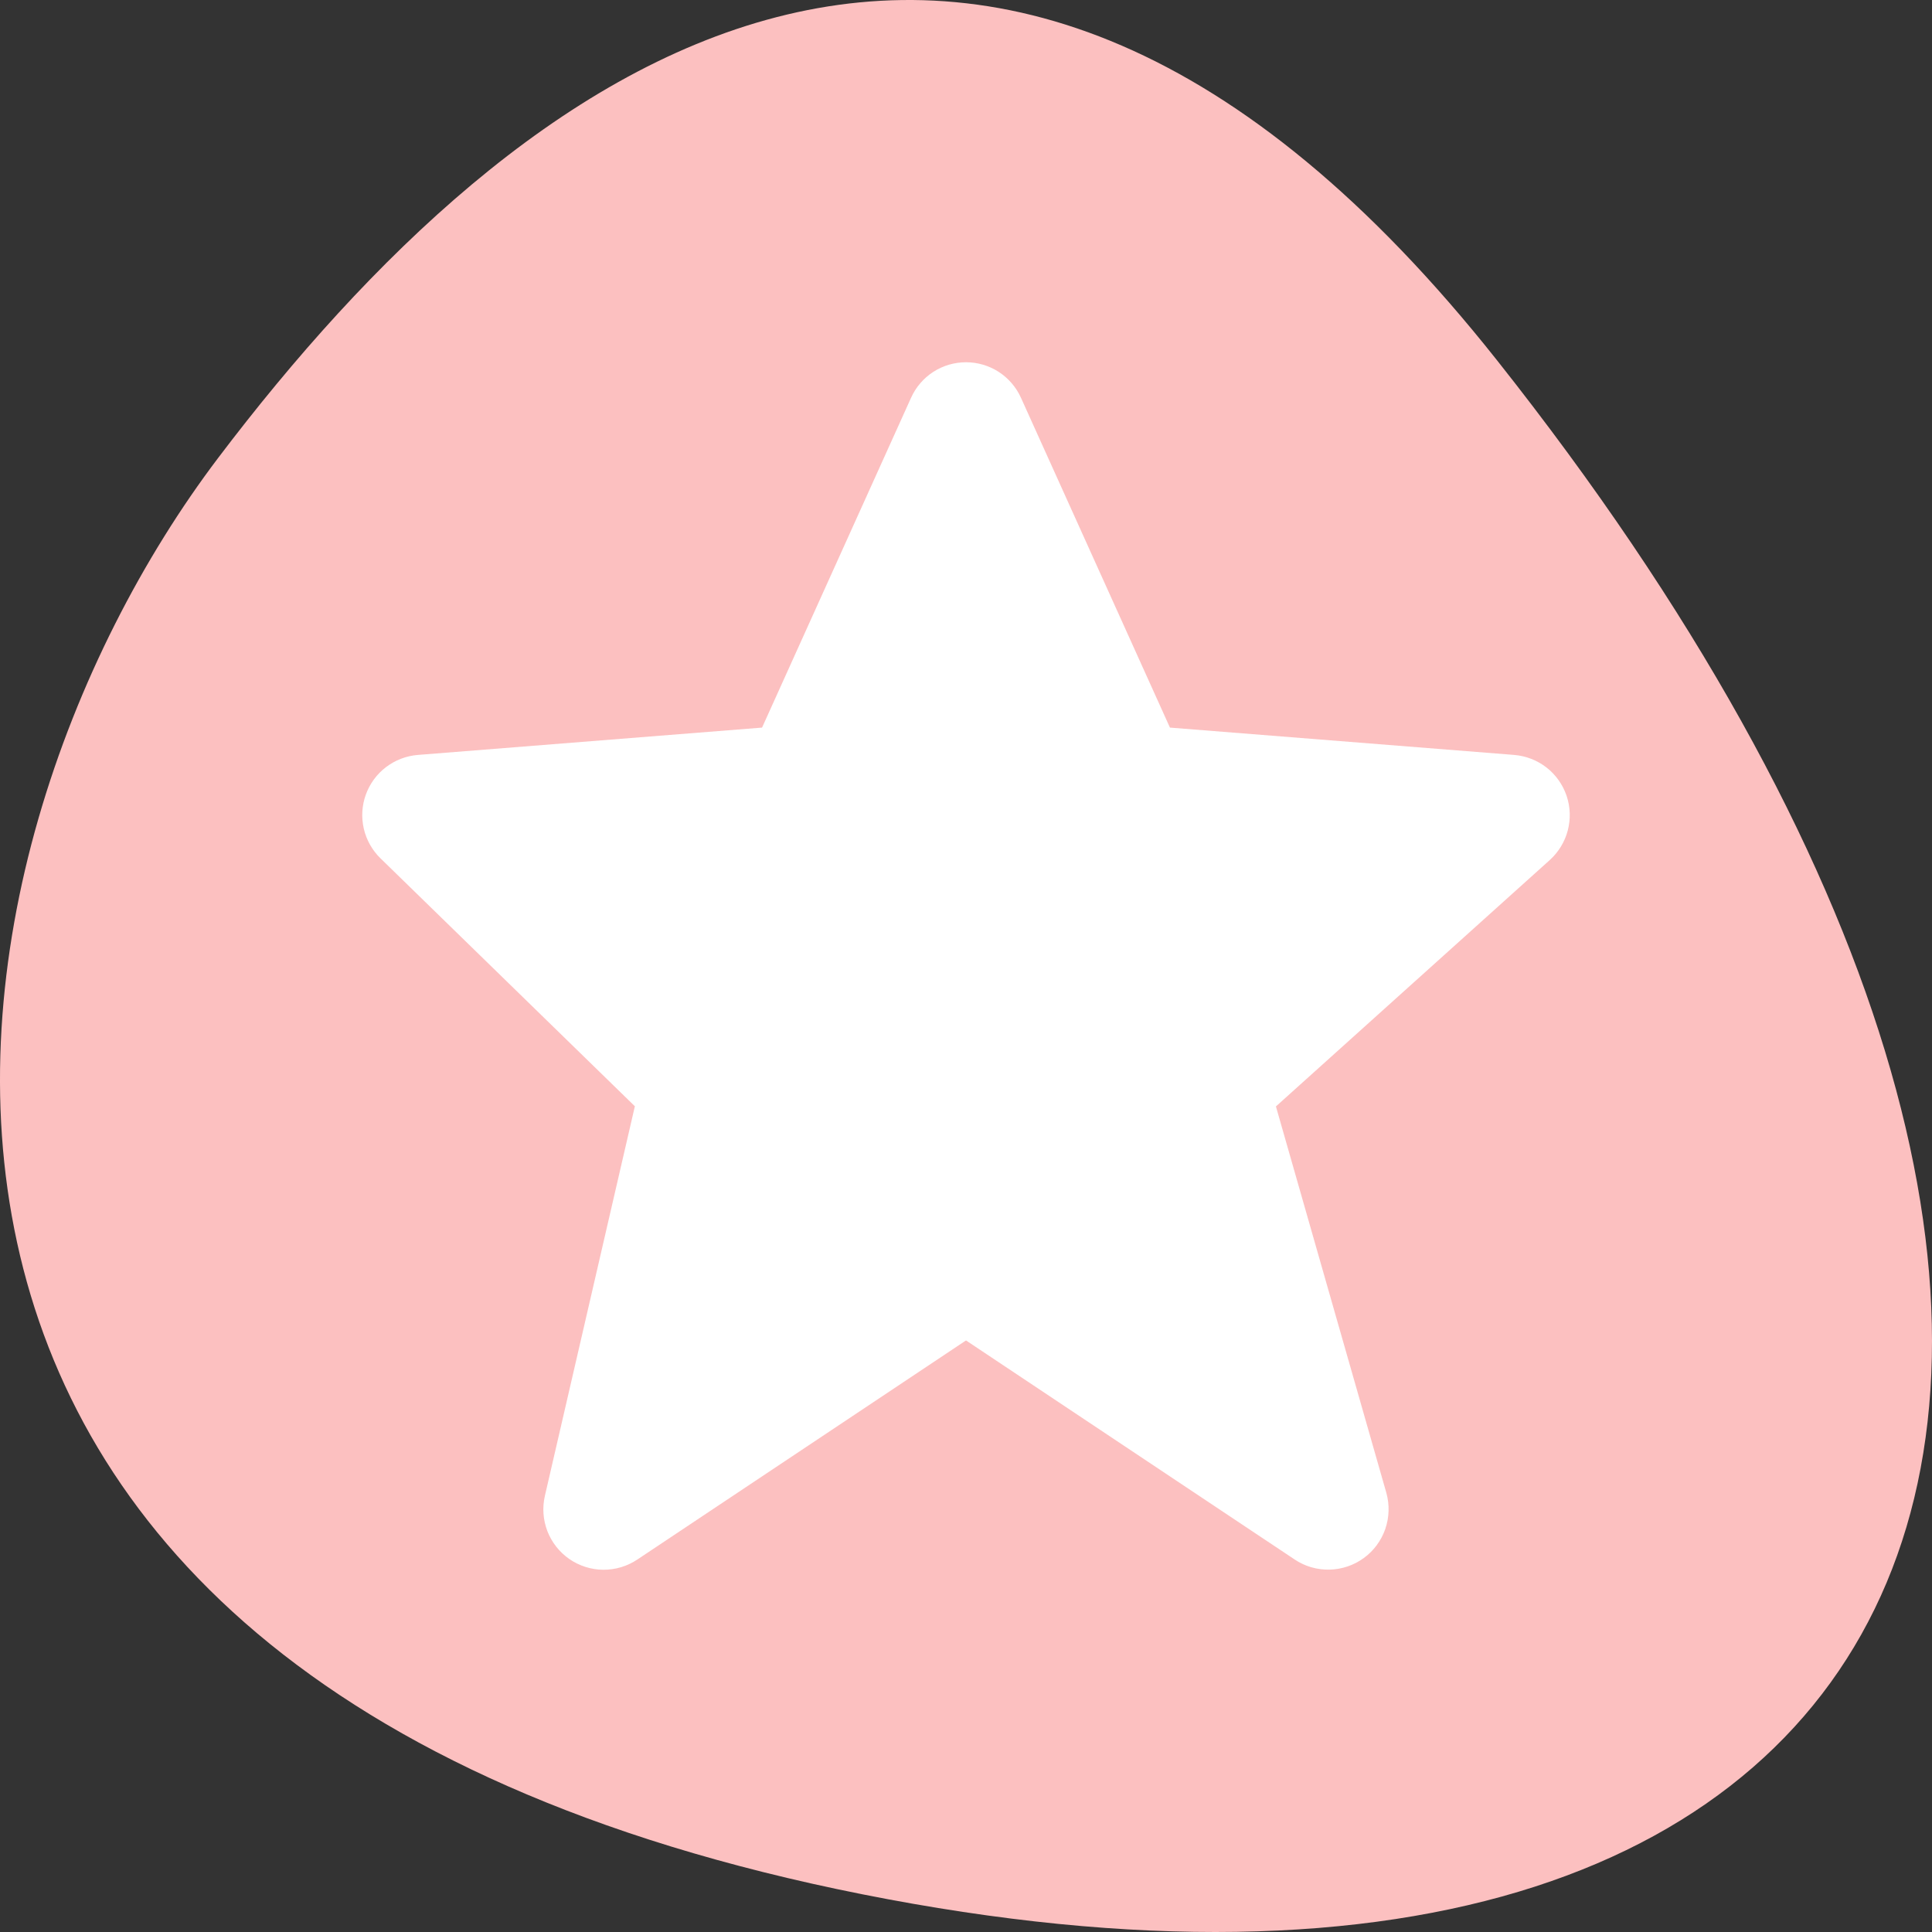 <svg width="48" height="48" viewBox="0 0 48 48" fill="none" xmlns="http://www.w3.org/2000/svg">
<rect x="0" y="0" width="48" height="48" fill="#333333" stroke="none"/>
<path d="M21.424 47.063C48.653 52.481 56.802 33.698 37.192 8.95C24.395 -7.201 12.852 1.561 5.42 11.377C-2.012 21.194 -5.805 41.644 21.424 47.063Z" fill="#FCC0C0"/>
<path d="M38.921 19.77C38.826 19.492 38.653 19.248 38.422 19.068C38.19 18.888 37.911 18.78 37.619 18.756L29.067 18.077L25.367 9.886C25.249 9.623 25.057 9.398 24.815 9.241C24.572 9.084 24.29 9 24.001 9C23.712 9 23.429 9.083 23.186 9.24C22.944 9.397 22.752 9.621 22.634 9.885L18.933 18.077L10.382 18.756C10.094 18.779 9.82 18.884 9.59 19.059C9.361 19.233 9.187 19.471 9.089 19.742C8.991 20.013 8.974 20.306 9.038 20.587C9.103 20.868 9.247 21.124 9.453 21.325L15.773 27.485L13.538 37.162C13.47 37.455 13.492 37.761 13.6 38.042C13.709 38.322 13.899 38.563 14.146 38.734C14.394 38.905 14.687 38.998 14.988 39C15.288 39.002 15.583 38.914 15.833 38.747L24 33.303L32.168 38.747C32.423 38.917 32.724 39.004 33.031 38.997C33.338 38.99 33.635 38.89 33.883 38.709C34.131 38.529 34.317 38.276 34.417 37.987C34.517 37.697 34.526 37.383 34.443 37.088L31.7 27.489L38.504 21.367C38.949 20.965 39.113 20.338 38.921 19.77Z" fill="white"/>
</svg>
